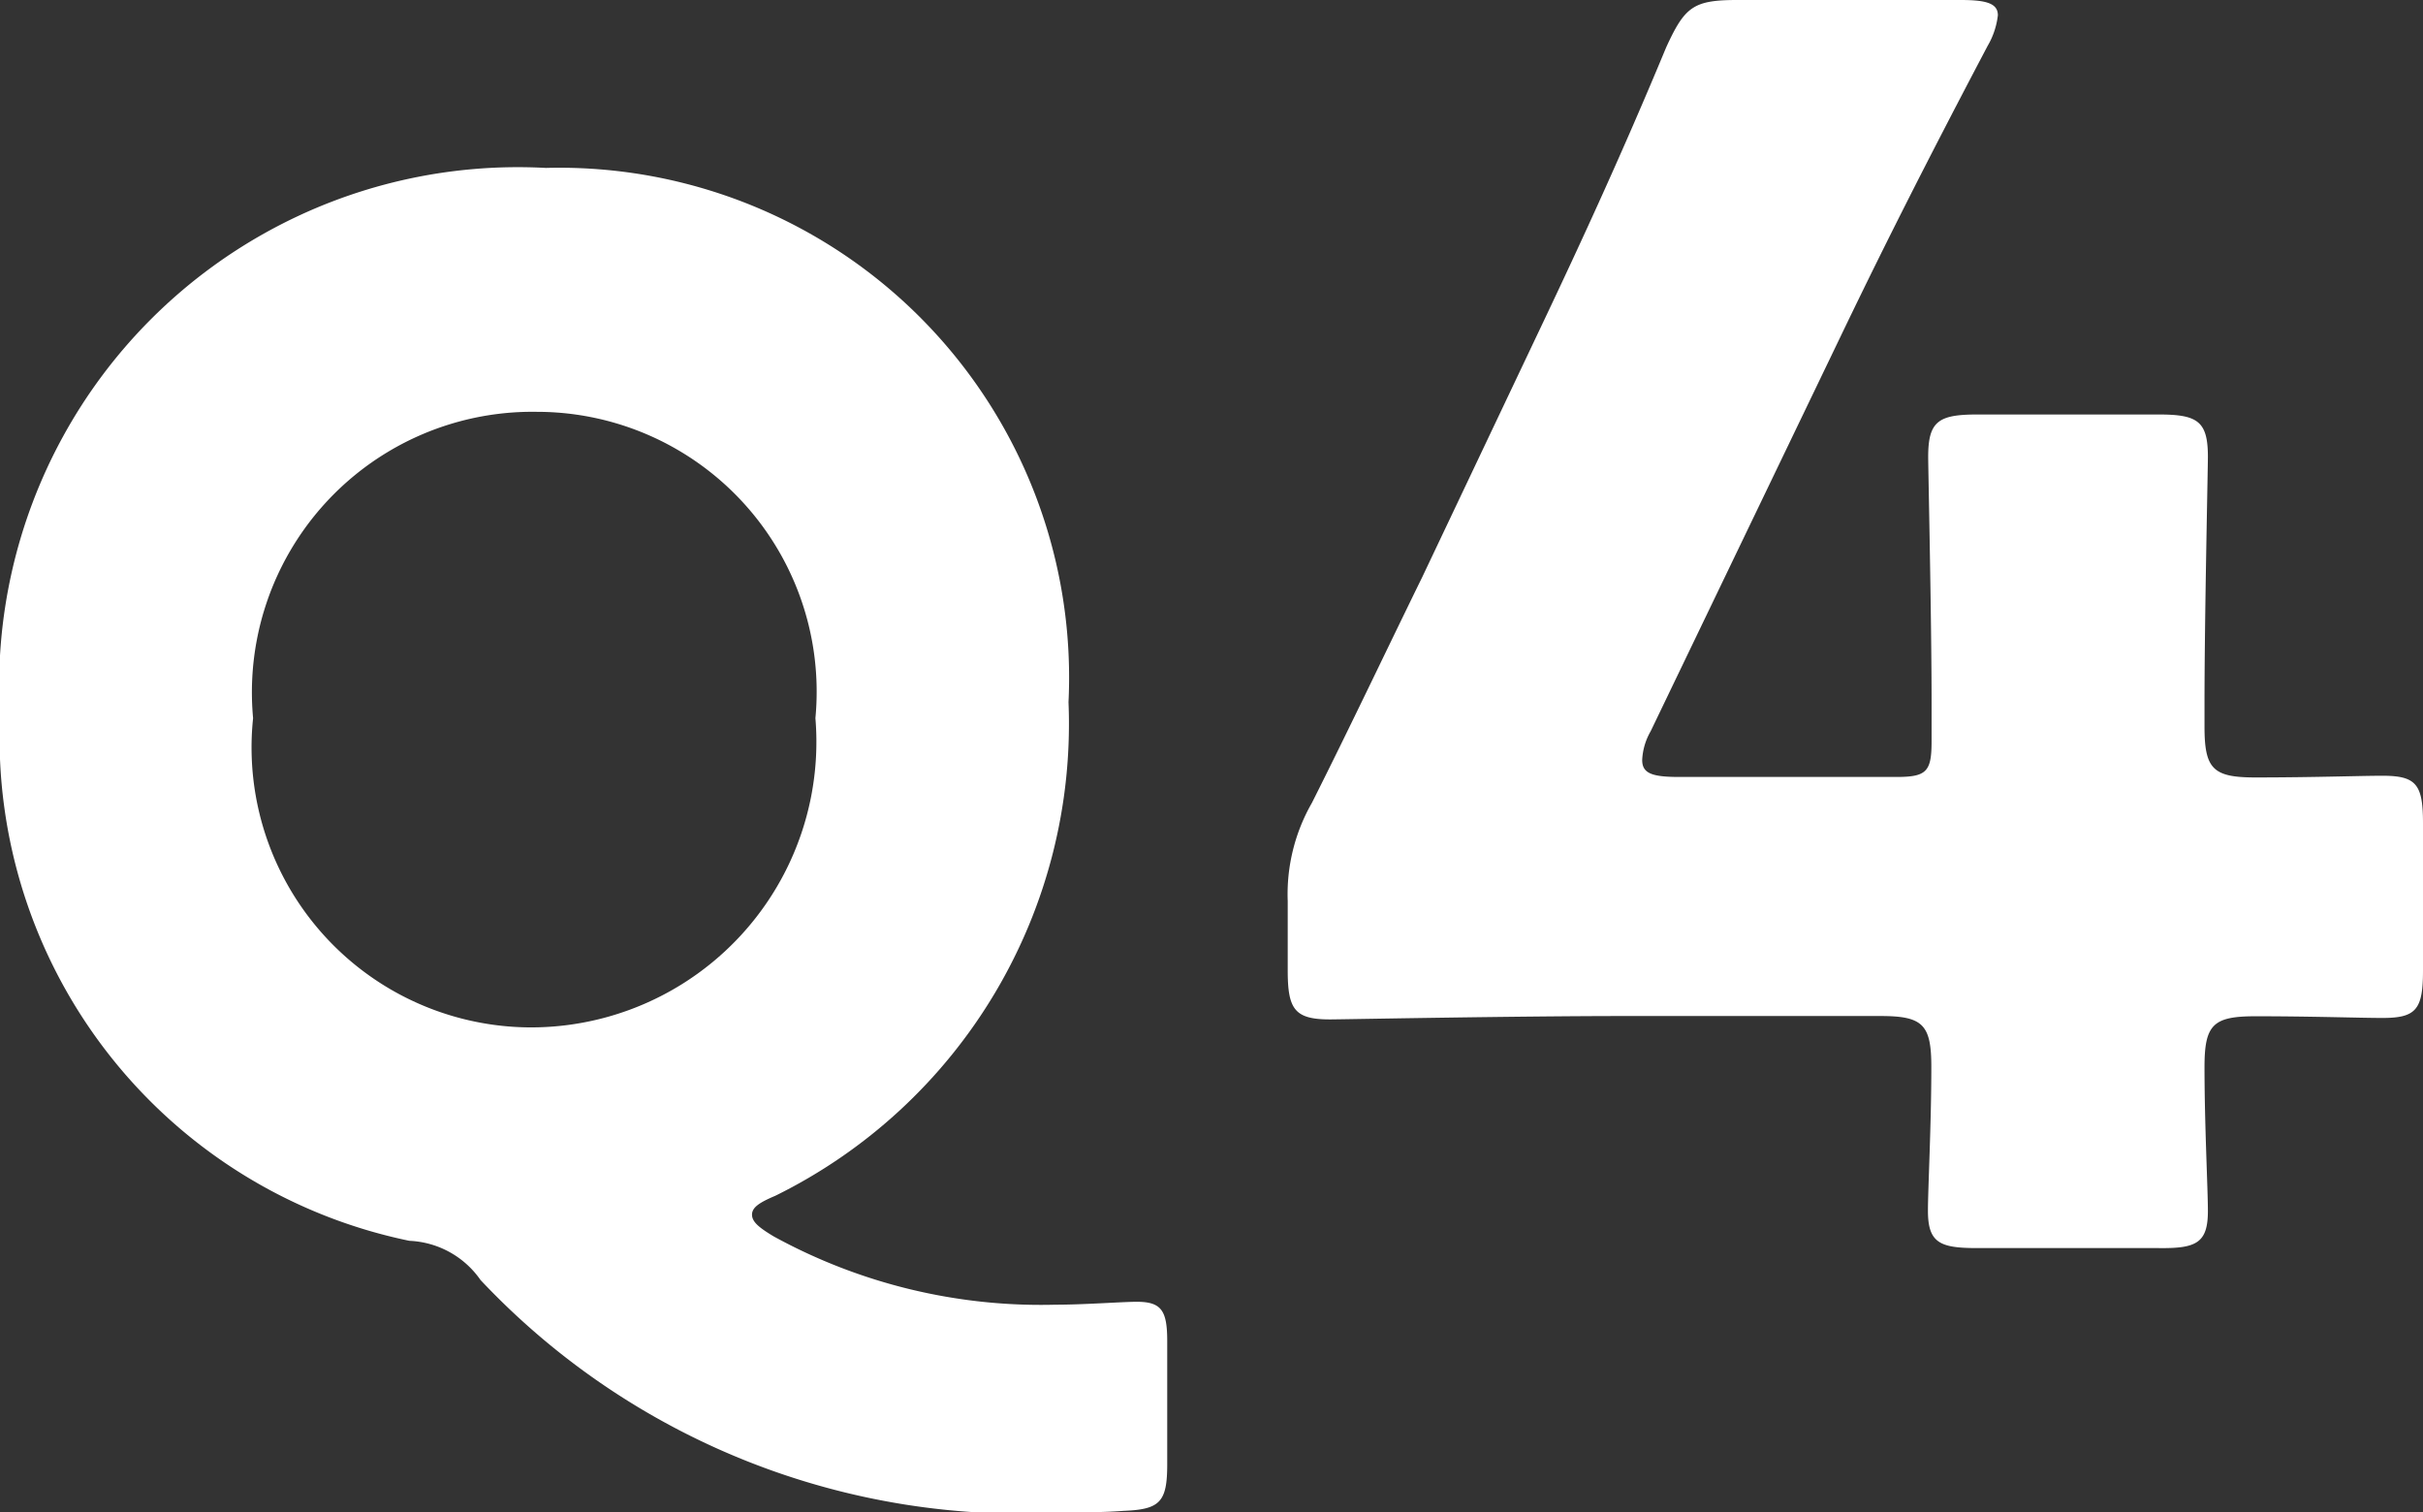 <svg xmlns="http://www.w3.org/2000/svg" width="20.028" height="12.5" viewBox="0 0 20.028 12.5"><rect x="0" y="0" width="20.028" height="12.5" fill="#333333" stroke="none"/><g transform="translate(-85 -247.78)" fill="#fff"><path d="M8.582-1.82c.476,0,.868.014,1.05.014.28,0,.336-.07.336-.392V-3.416c0-.322-.056-.392-.336-.392-.182,0-.574.014-1.05.014-.35,0-.42-.07-.42-.42v-.2c0-.686.028-1.932.028-2.03,0-.294-.084-.35-.406-.35h-1.5c-.322,0-.406.056-.406.35,0,.1.028,1.344.028,2.03v.322c0,.252-.042.294-.294.294H3.822c-.224,0-.308-.028-.308-.14a.525.525,0,0,1,.07-.238L5.138-7.406c.336-.7.686-1.4,1.232-2.436a.645.645,0,0,0,.084-.252c0-.1-.1-.126-.308-.126H4.3c-.364,0-.434.056-.588.392C3.346-8.946,3-8.2,2.716-7.6L1.694-5.446c-.294.6-.6,1.246-.91,1.862a1.518,1.518,0,0,0-.2.812V-2.2c0,.322.056.406.35.406.1,0,1.512-.028,2.45-.028h2.1c.35,0,.42.07.42.42,0,.476-.028,1.008-.028,1.19,0,.266.1.308.406.308h1.5C8.092.1,8.19.056,8.19-.21c0-.182-.028-.714-.028-1.19C8.162-1.75,8.232-1.82,8.582-1.82Z" transform="translate(95.06 258)"/><path d="M10.128.864c0-.252-.048-.324-.252-.324-.12,0-.432.024-.672.024A4.594,4.594,0,0,1,6.876,0c-.12-.072-.18-.12-.18-.18s.06-.1.192-.156a4.347,4.347,0,0,0,2.424-4.08,4.213,4.213,0,0,0-4.32-4.416A4.288,4.288,0,0,0,.48-4.3,4.247,4.247,0,0,0,3.864.036.755.755,0,0,1,4.452.36,6.139,6.139,0,0,0,9.3,2.28c.156,0,.312,0,.468-.012.3-.012.36-.072.36-.384ZM4.92-6.816a2.313,2.313,0,0,1,2.3,2.532A2.36,2.36,0,0,1,4.872-1.728a2.314,2.314,0,0,1-2.3-2.556A2.319,2.319,0,0,1,4.92-6.816Z" transform="translate(84.52 258)"/></g></svg>